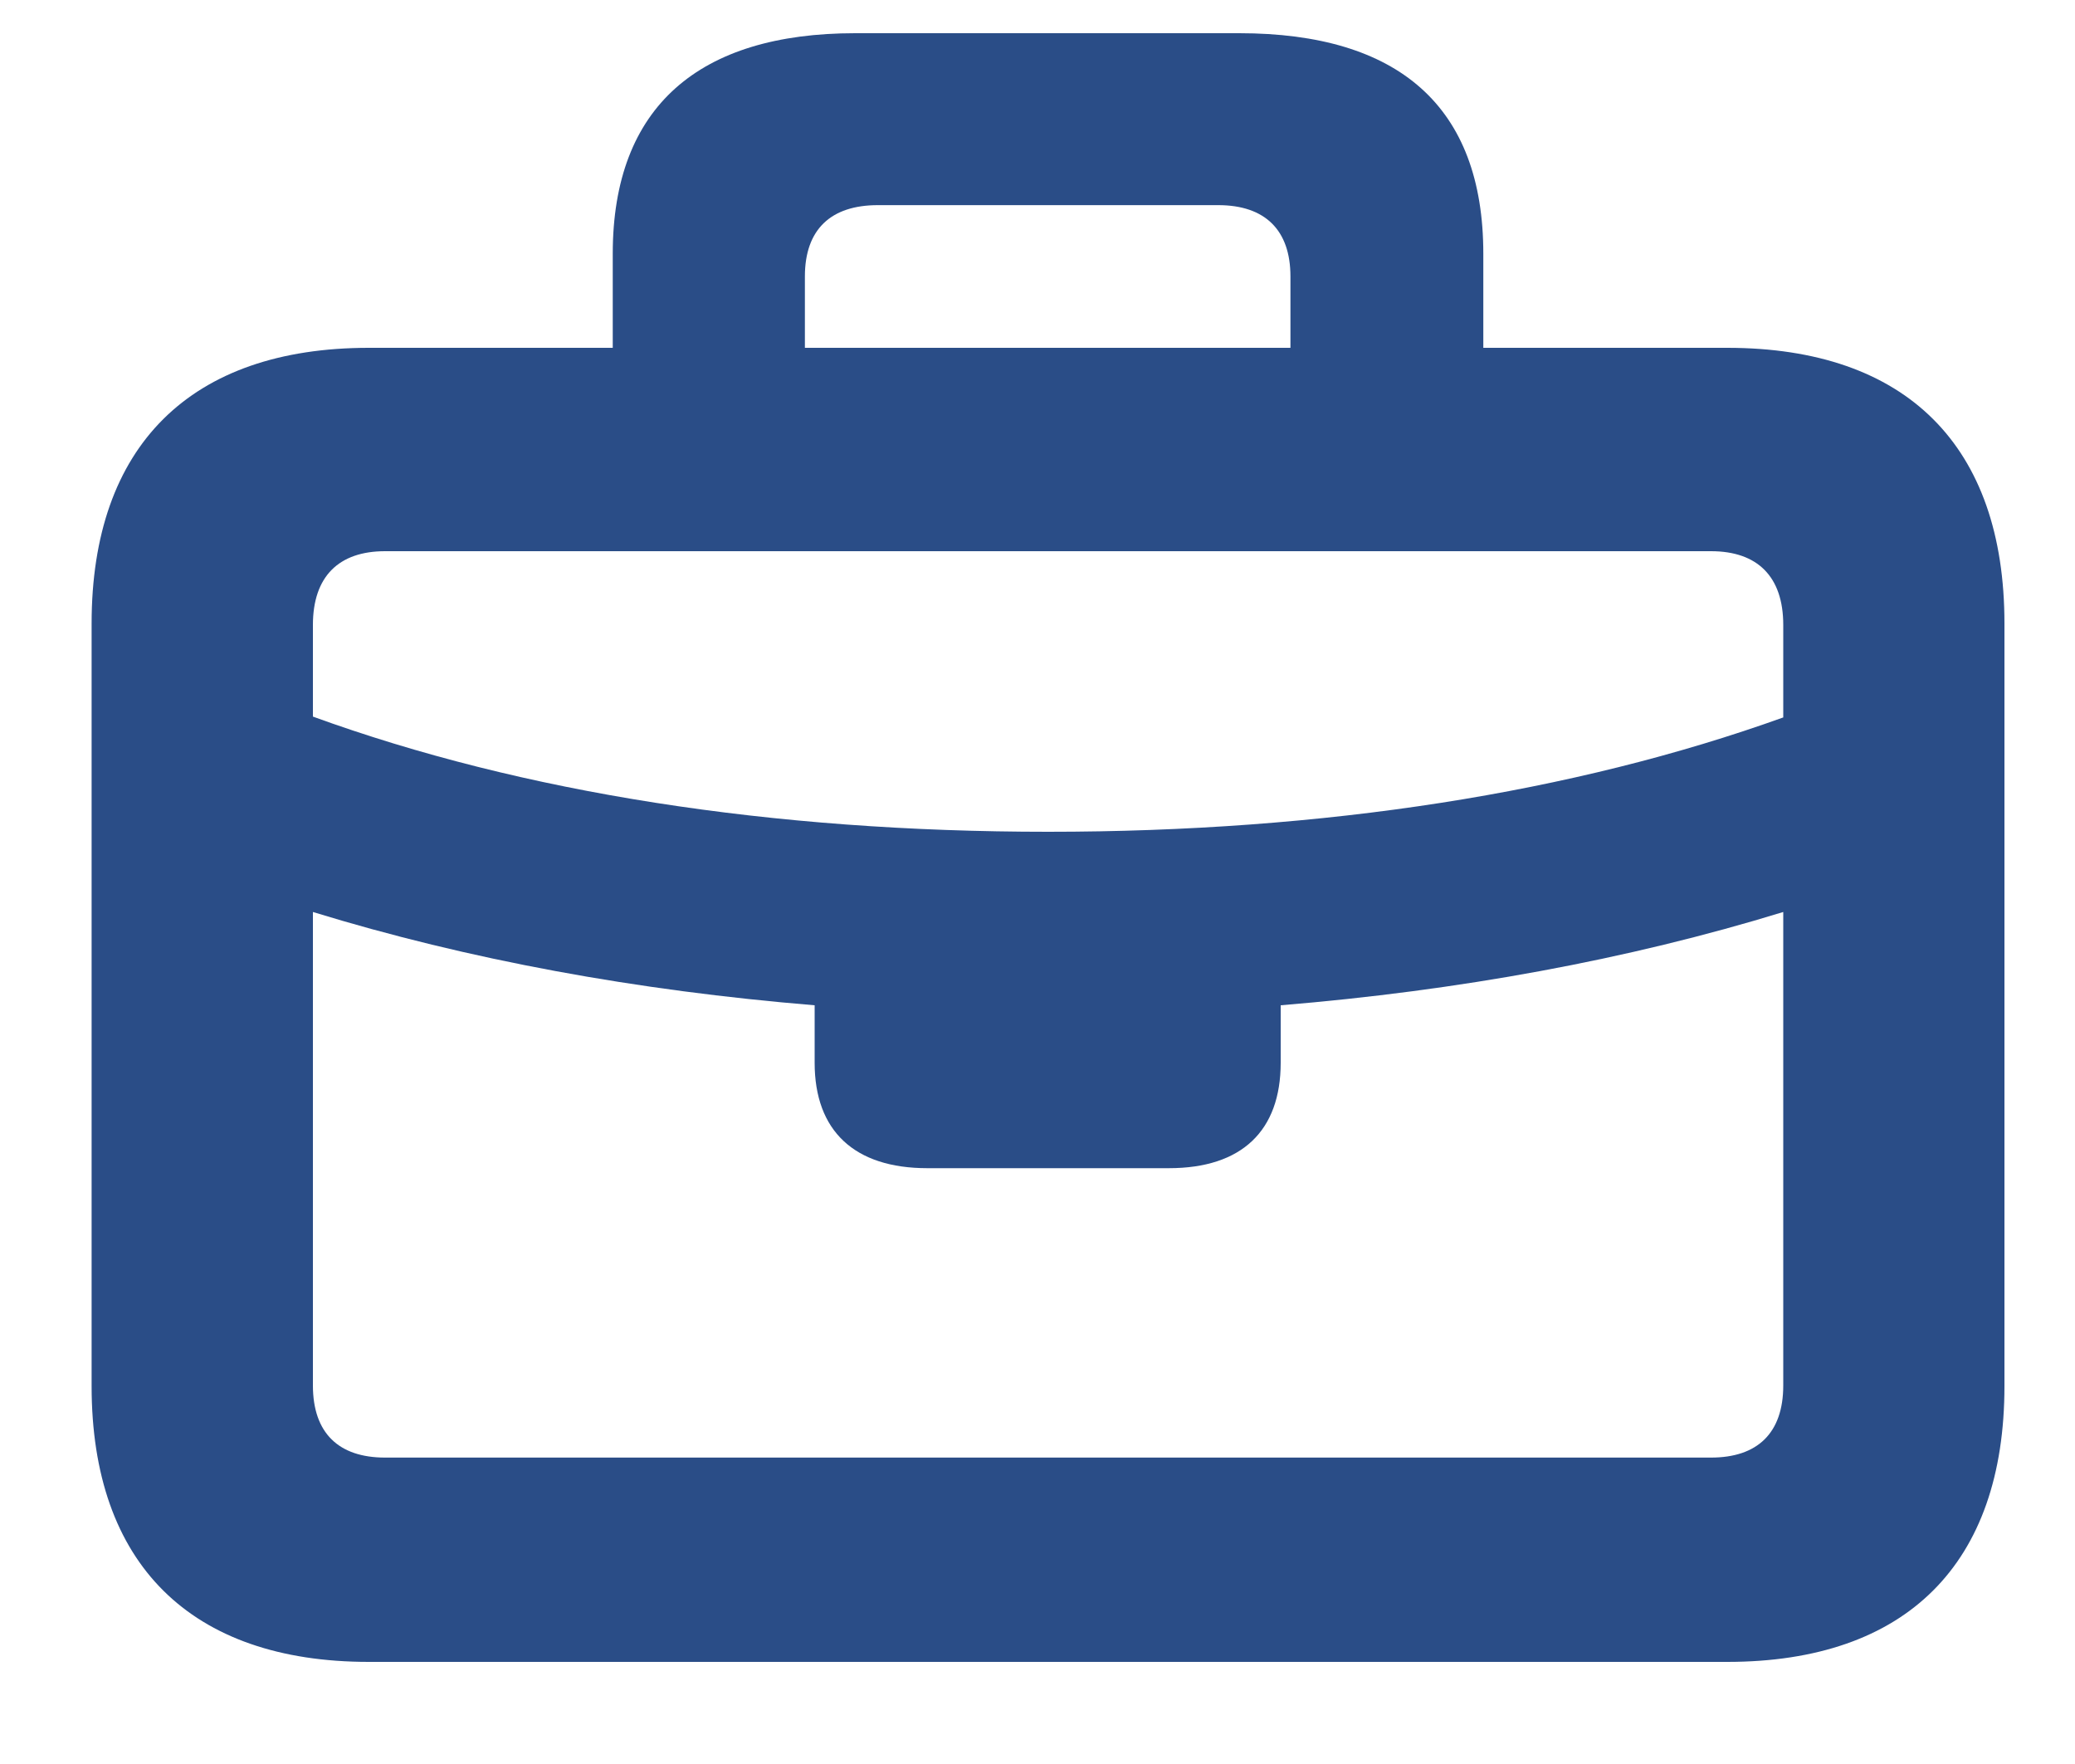 <svg width="20" height="17" viewBox="0 0 20 17" fill="none" xmlns="http://www.w3.org/2000/svg">
<path d="M3.555 16.016C1.836 16.016 0.883 15.07 0.883 13.359V6.008C0.883 4.297 1.836 3.352 3.555 3.352H5.906V2.445C5.906 1.023 6.742 0.32 8.242 0.32H11.945C13.477 0.32 14.297 1.023 14.297 2.445V3.352H16.648C18.375 3.352 19.32 4.297 19.32 6.008V13.359C19.32 15.07 18.375 16.016 16.648 16.016H3.555ZM7.758 2.664V3.352H12.438V2.664C12.438 2.219 12.195 1.977 11.742 1.977H8.461C8.008 1.977 7.758 2.211 7.758 2.664ZM3.016 6.023V6.906C5.039 7.641 7.438 8.016 10.102 8.016C12.766 8.016 15.164 7.641 17.188 6.914V6.023C17.188 5.555 16.938 5.312 16.492 5.312H3.711C3.266 5.312 3.016 5.555 3.016 6.023ZM3.711 14.047H16.492C16.938 14.047 17.188 13.812 17.188 13.352V8.789C15.688 9.25 14.055 9.547 12.344 9.688V10.242C12.344 10.898 11.969 11.258 11.266 11.258H8.938C8.234 11.258 7.852 10.898 7.852 10.242V9.688C6.141 9.547 4.516 9.25 3.016 8.789V13.352C3.016 13.812 3.266 14.047 3.711 14.047Z" fill="#2A4D87"/>
</svg>
